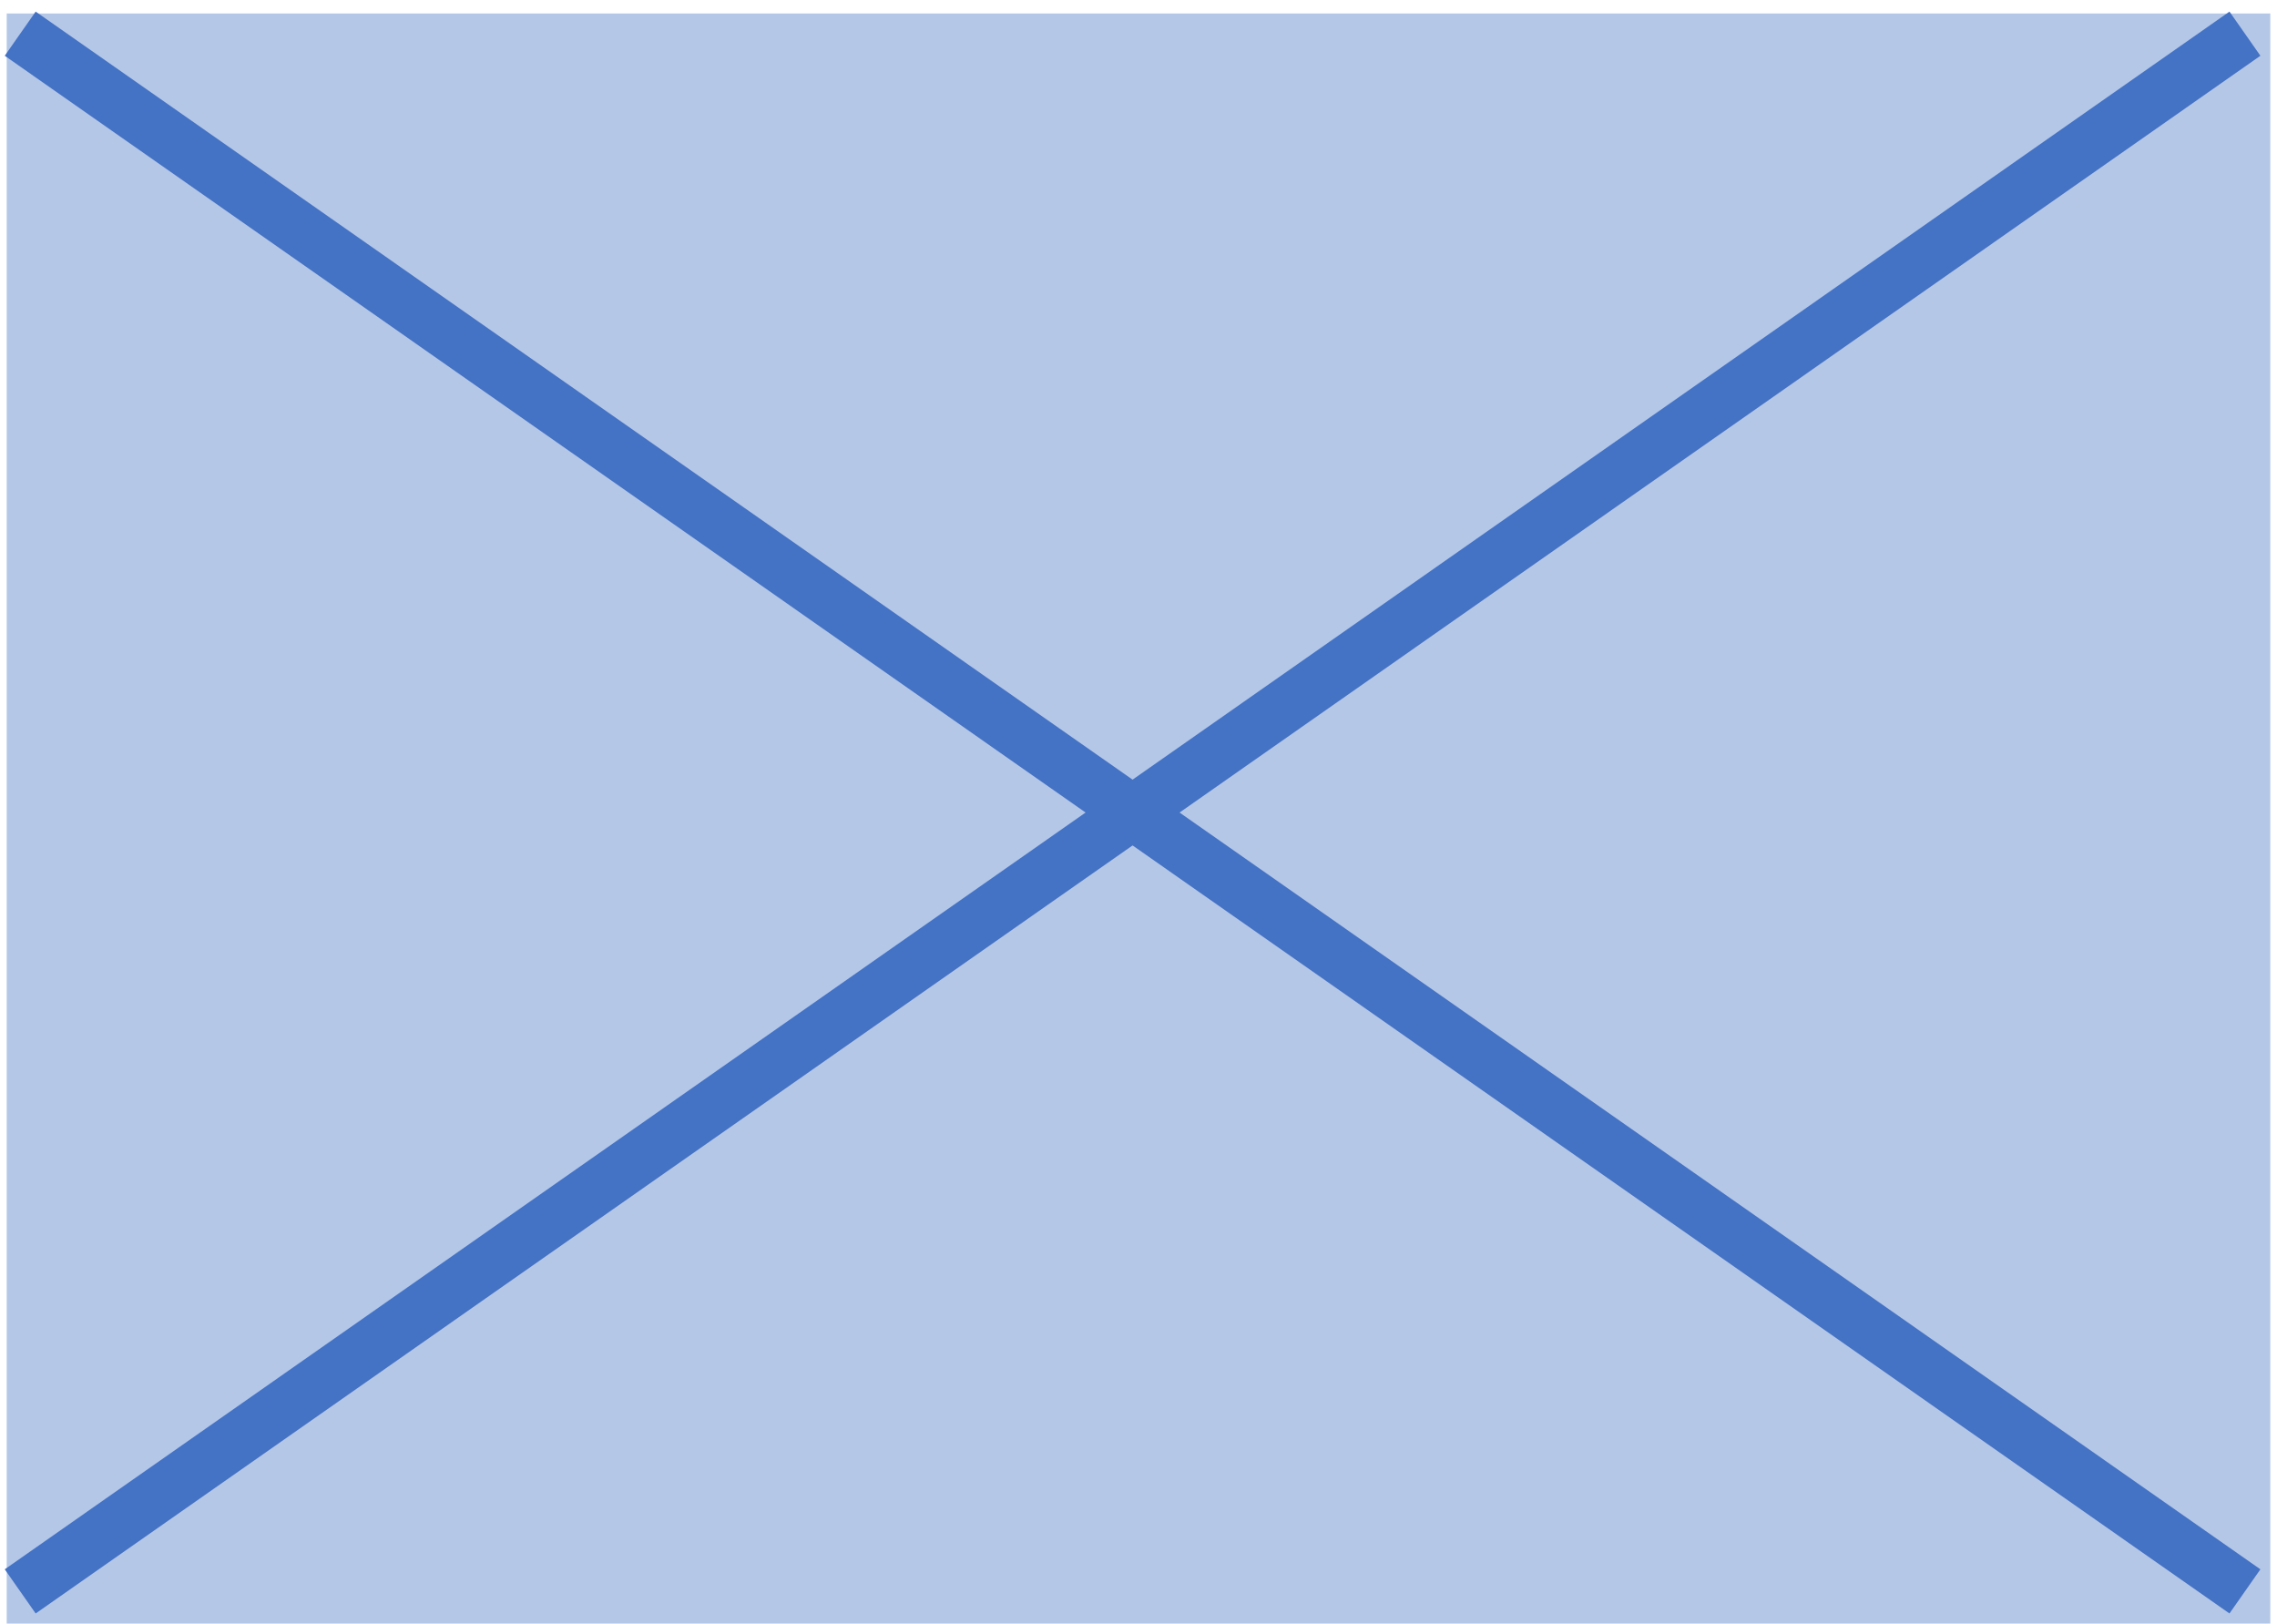 <svg width="338" height="241" xmlns="http://www.w3.org/2000/svg" xmlns:xlink="http://www.w3.org/1999/xlink" xmlns:dc="http://purl.org/dc/elements/1.1/" overflow="hidden"><defs><clipPath id="clip0"><path d="M823 59 1161 59 1161 300 823 300Z" fill-rule="evenodd" clip-rule="evenodd"/></clipPath></defs><g clip-path="url(#clip0)" transform="translate(-823 -59)"><rect x="824" y="61" width="336" height="239" fill="#B4C7E7"/><path d="M826 64 1156.24 295.221" stroke="#4472C4" stroke-width="8" stroke-miterlimit="8" fill="none" fill-rule="evenodd"/><path d="M0 0 330.241 231.221" stroke="#4472C4" stroke-width="8" stroke-linejoin="round" stroke-miterlimit="10" fill="none" fill-rule="evenodd" transform="matrix(1 0 0 -1 826 295.221)"/></g></svg>